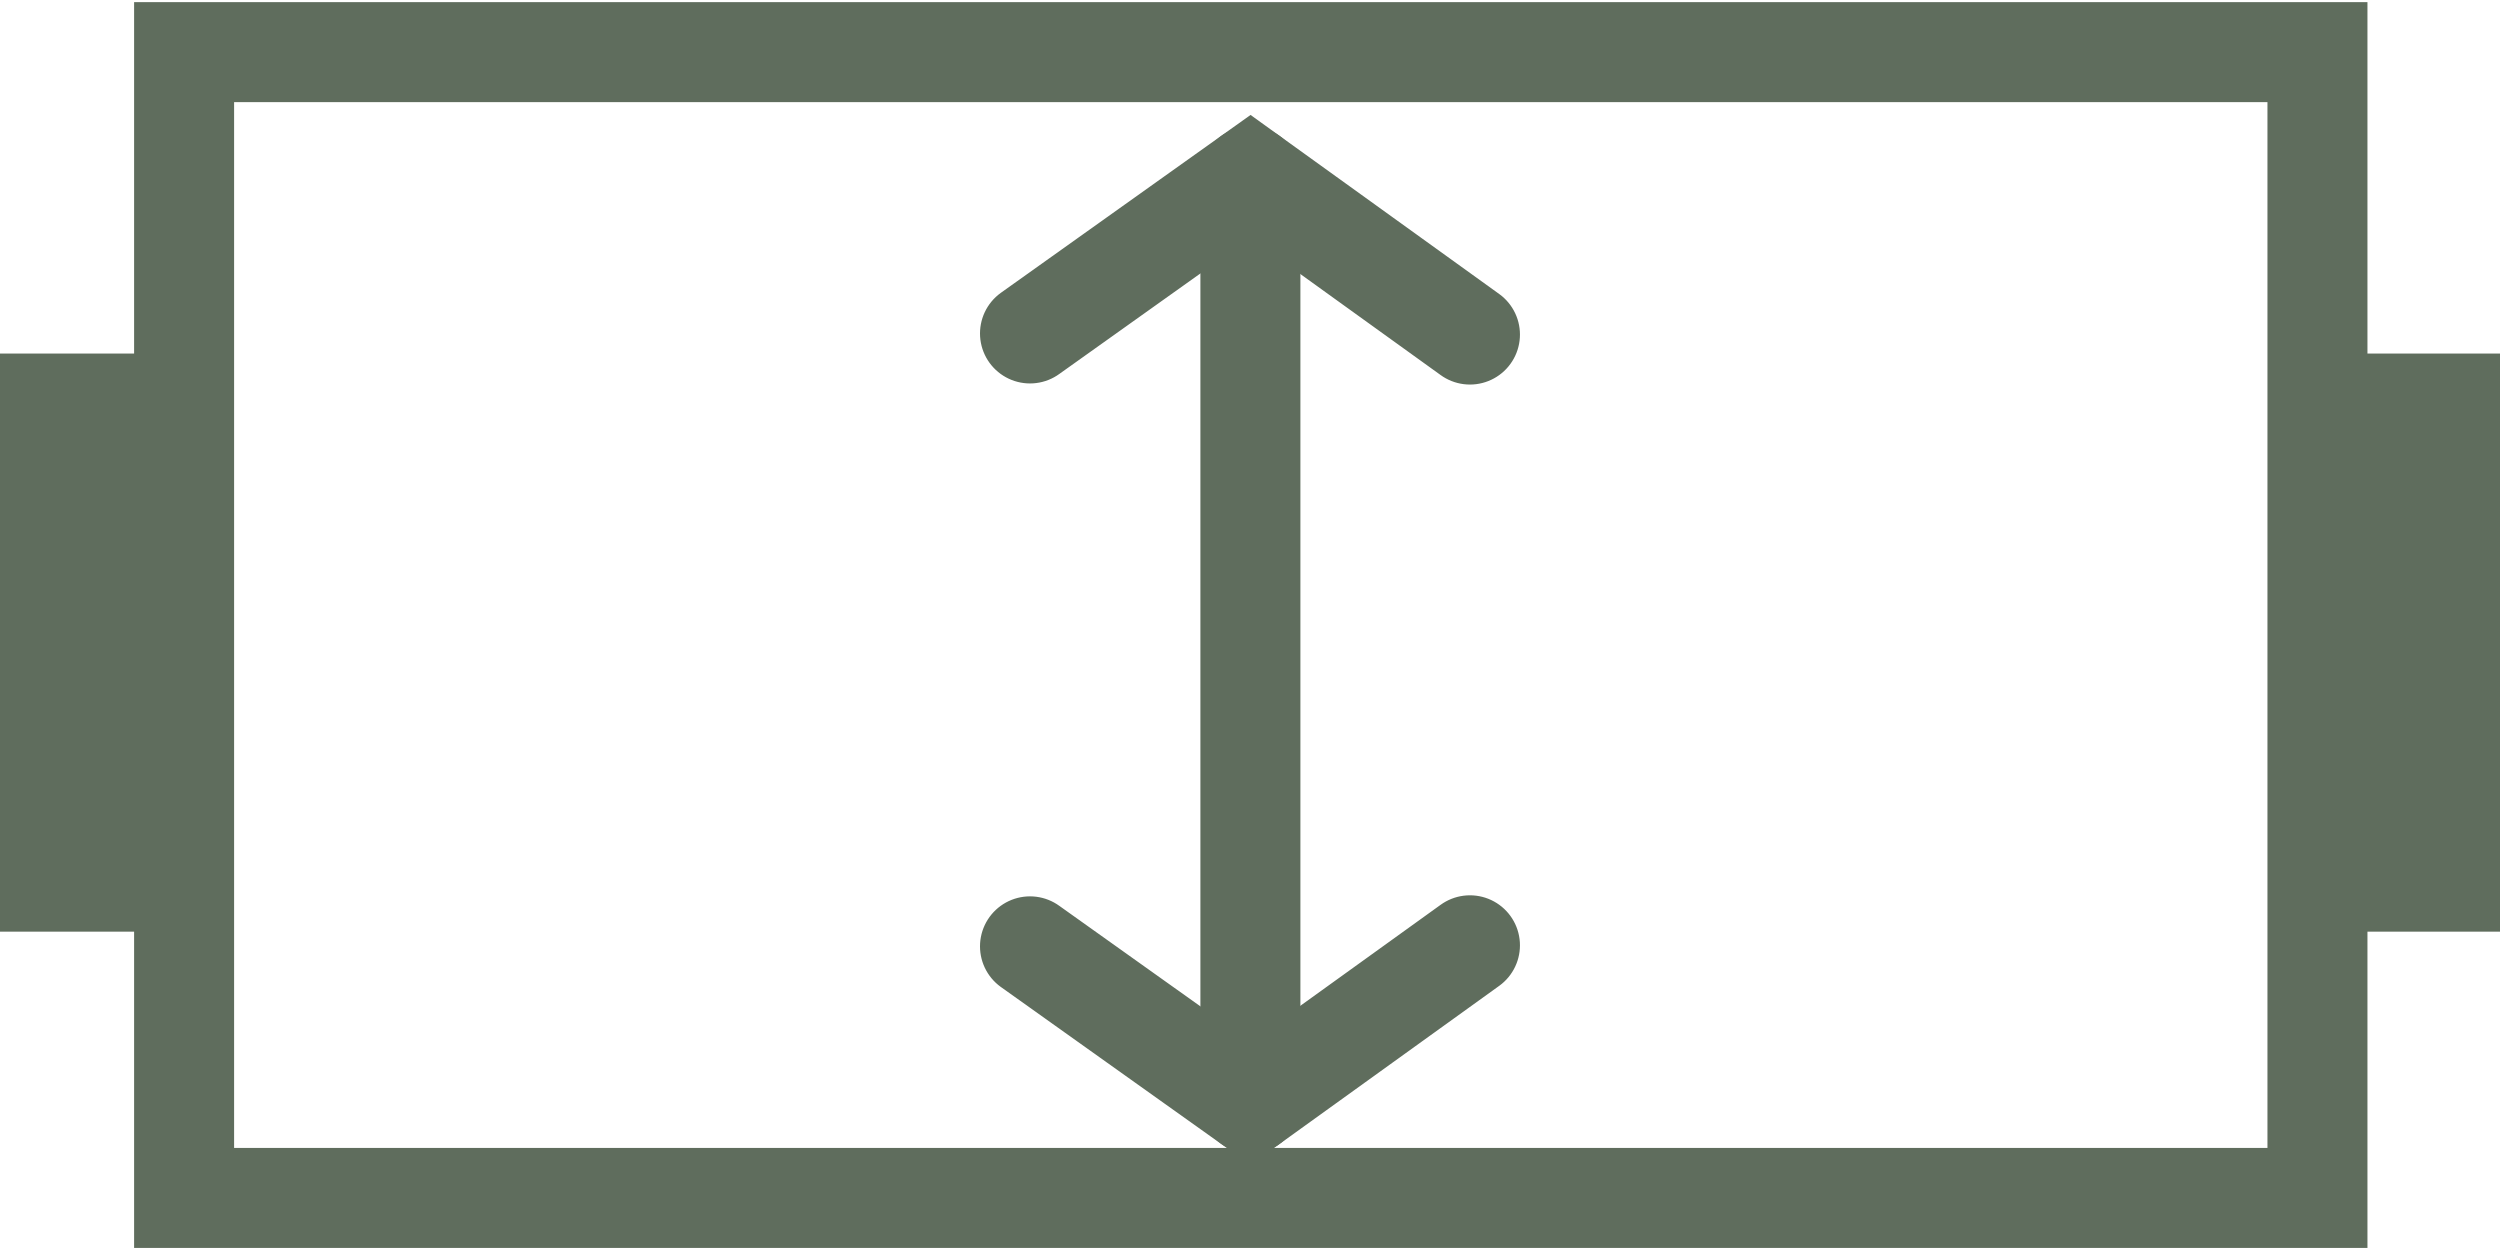 <svg id="iko_wysokosc" xmlns="http://www.w3.org/2000/svg" xmlns:xlink="http://www.w3.org/1999/xlink" width="50" height="25" viewBox="0 0 50 25">
  <defs>
    <clipPath id="clip-path">
      <rect id="Rectangle_519" data-name="Rectangle 519" width="50" height="25" fill="none"/>
    </clipPath>
  </defs>
  <g id="Group_724" data-name="Group 724">
    <g id="Group_723" data-name="Group 723" clip-path="url(#clip-path)">
      <rect id="Rectangle_518" data-name="Rectangle 518" width="42.667" height="22.917" transform="translate(3.682 1.042)" fill="none" stroke="#5f6d5d" stroke-linecap="round" stroke-width="2"/>
    </g>
  </g>
  <rect id="Rectangle_520" data-name="Rectangle 520" width="4.527" height="11.562" transform="translate(0 7.071)" fill="#5f6d5d"/>
  <rect id="Rectangle_521" data-name="Rectangle 521" width="4.527" height="11.562" transform="translate(45.473 7.071)" fill="#5f6d5d"/>
  <g id="Group_726" data-name="Group 726">
    <g id="Group_725" data-name="Group 725" clip-path="url(#clip-path)">
      <path id="Path_289" data-name="Path 289" d="M19.776,6.528l4.408-3.14L28.575,6.55" transform="translate(0.824 0.141)" fill="none" stroke="#5f6d5d" stroke-linecap="round" stroke-width="2"/>
      <path id="Path_290" data-name="Path 290" d="M19.776,18.171l4.408,3.14,4.391-3.161" transform="translate(0.824 0.756)" fill="none" stroke="#5f6d5d" stroke-linecap="round" stroke-width="2"/>
      <line id="Line_83" data-name="Line 83" y2="18.536" transform="translate(25.008 3.53)" fill="none" stroke="#5f6d5d" stroke-linecap="round" stroke-width="2"/>
    </g>
  </g>
</svg>
